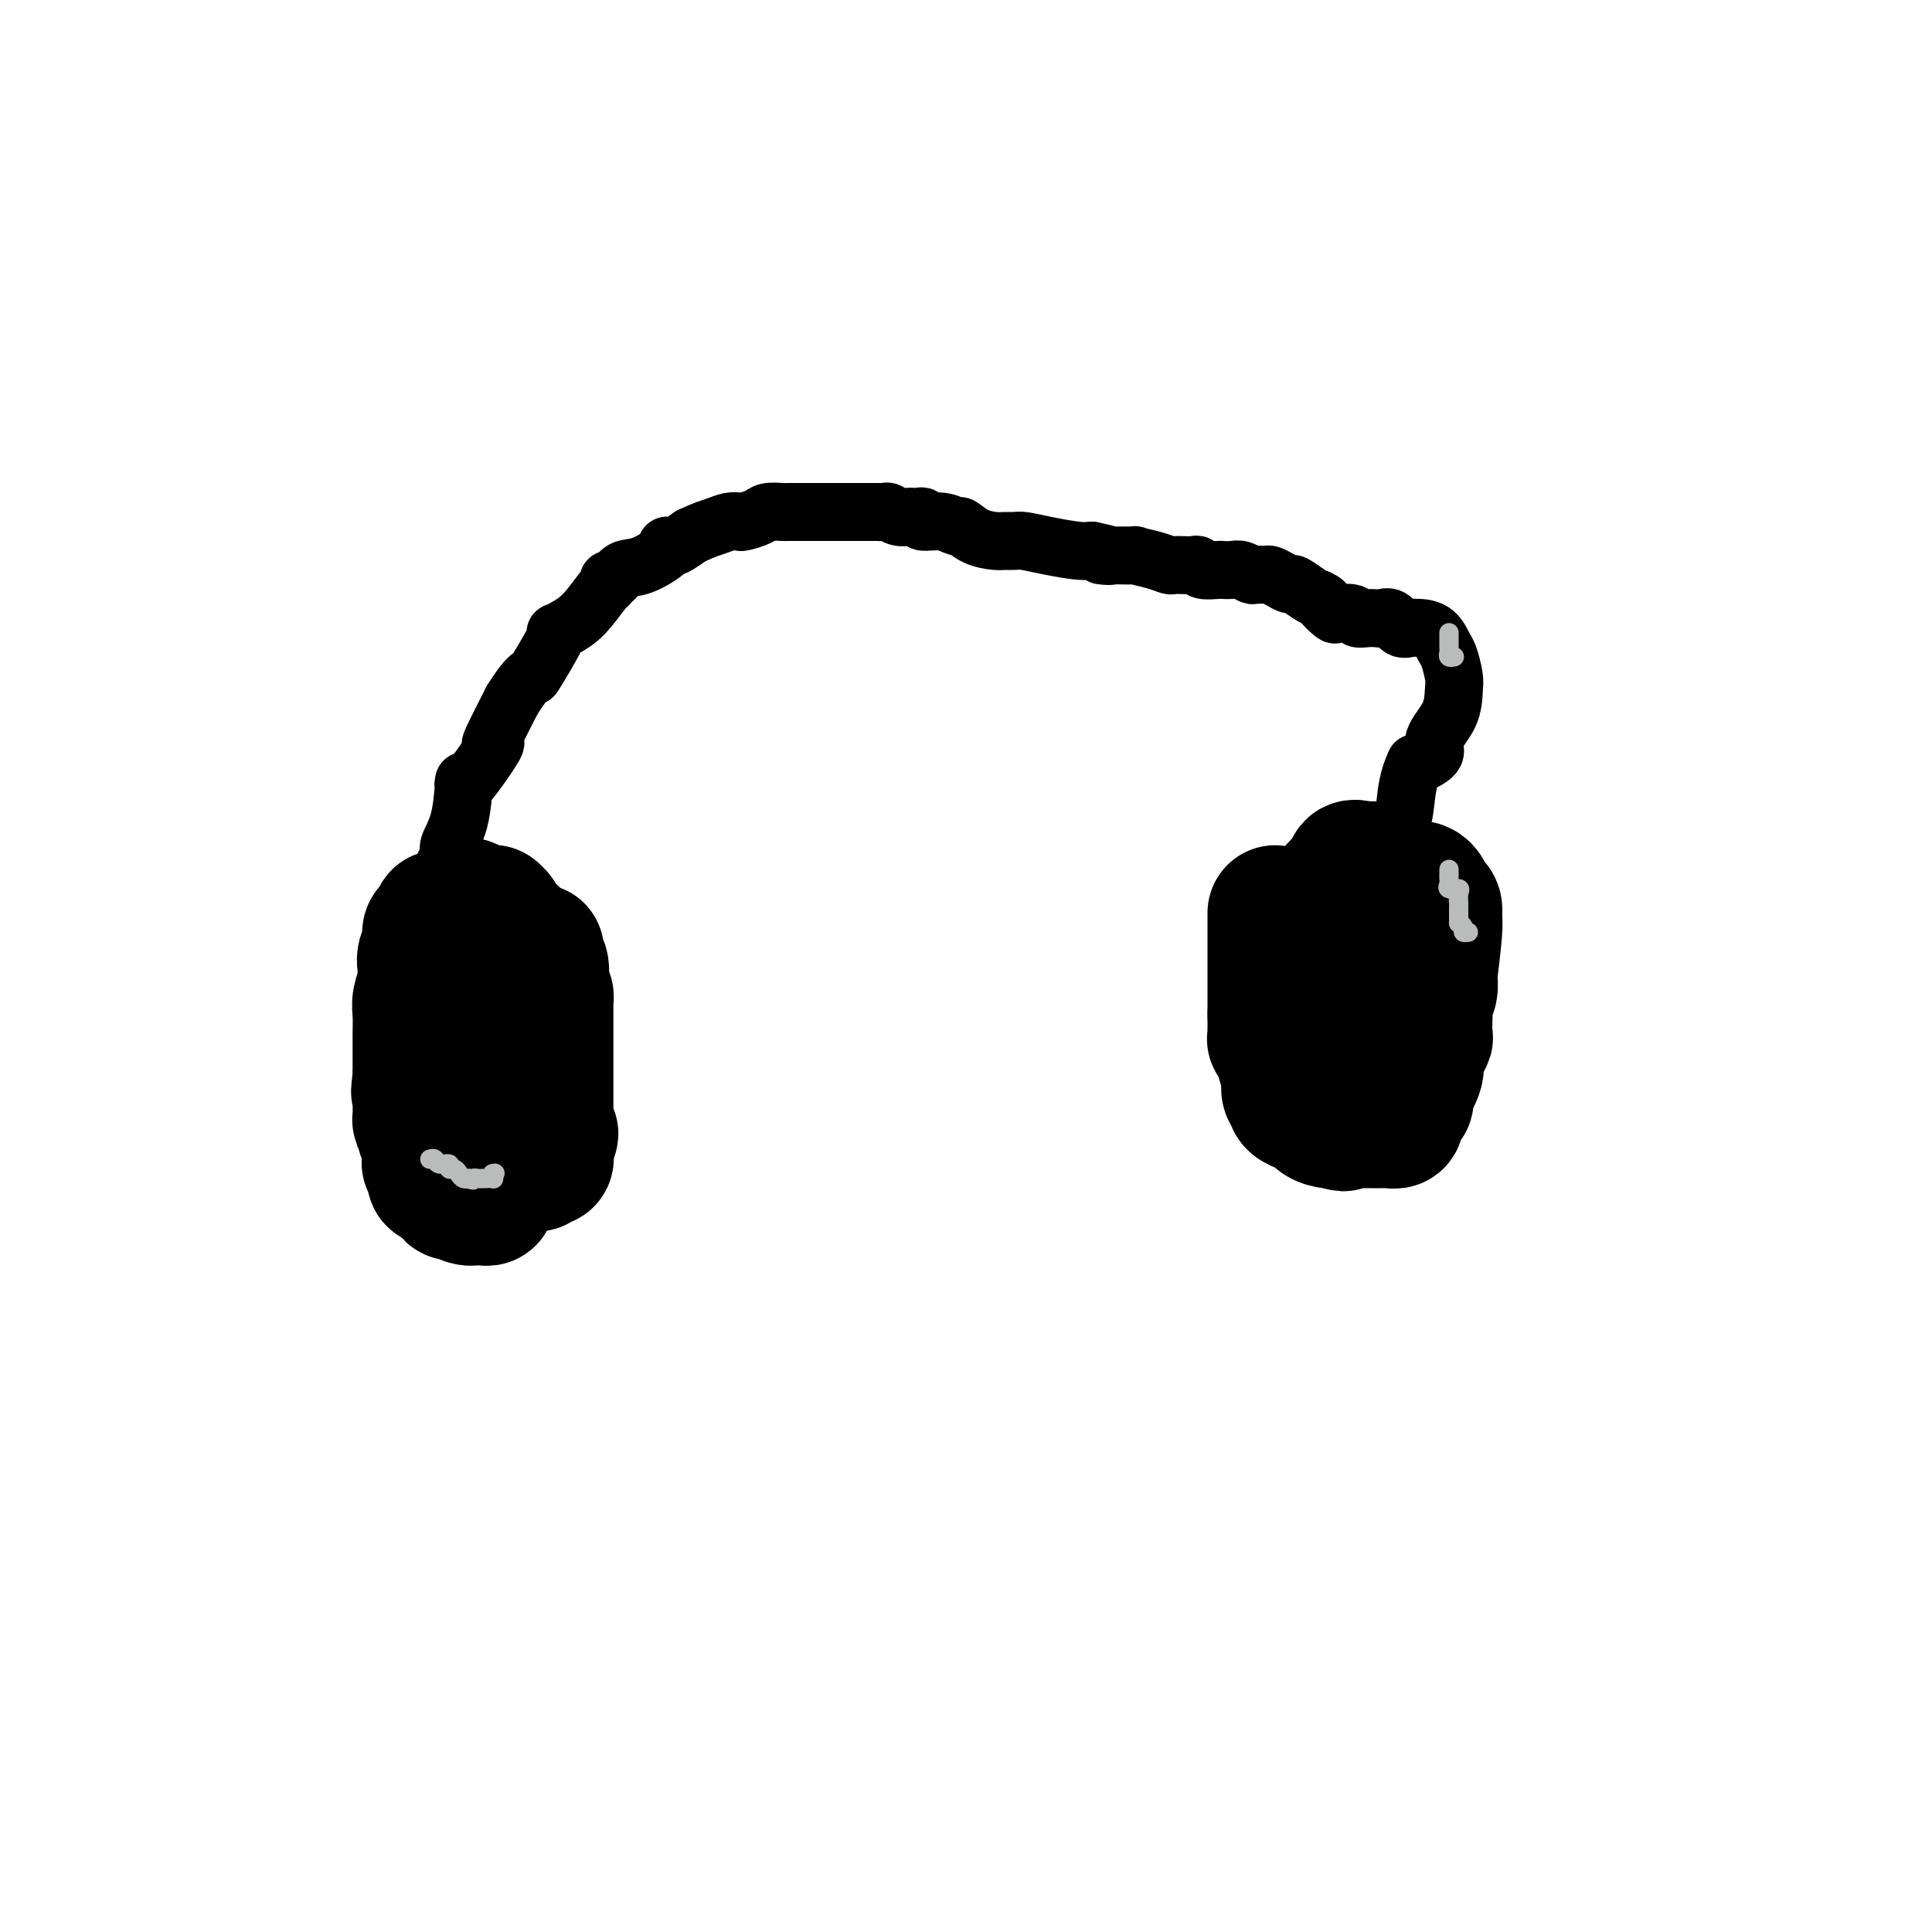 <svg viewBox='0 0 400 400' version='1.1' xmlns='http://www.w3.org/2000/svg' xmlns:xlink='http://www.w3.org/1999/xlink'><g fill='none' stroke='#000000' stroke-width='28' stroke-linecap='round' stroke-linejoin='round'><path d='M91,190c-0.301,0.771 -0.603,1.543 -1,2c-0.397,0.457 -0.891,0.600 -1,1c-0.109,0.400 0.167,1.059 0,2c-0.167,0.941 -0.777,2.165 -1,3c-0.223,0.835 -0.059,1.283 0,2c0.059,0.717 0.012,1.704 0,2c-0.012,0.296 0.011,-0.099 0,0c-0.011,0.099 -0.055,0.692 0,1c0.055,0.308 0.211,0.331 0,1c-0.211,0.669 -0.789,1.985 -1,3c-0.211,1.015 -0.057,1.729 0,3c0.057,1.271 0.015,3.100 0,4c-0.015,0.900 -0.004,0.871 0,1c0.004,0.129 0.001,0.415 0,1c-0.001,0.585 -0.000,1.469 0,2c0.000,0.531 0.000,0.709 0,1c-0.000,0.291 -0.000,0.694 0,1c0.000,0.306 0.000,0.516 0,1c-0.000,0.484 -0.000,1.242 0,2'/><path d='M87,223c-0.619,5.323 -0.166,2.130 0,1c0.166,-1.130 0.044,-0.198 0,1c-0.044,1.198 -0.009,2.661 0,3c0.009,0.339 -0.008,-0.445 0,0c0.008,0.445 0.041,2.120 0,3c-0.041,0.880 -0.154,0.966 0,1c0.154,0.034 0.577,0.017 1,0'/><path d='M88,232c0.167,1.667 0.083,1.333 0,1'/><path d='M88,233c-0.004,0.105 -0.015,-0.133 0,0c0.015,0.133 0.056,0.639 0,1c-0.056,0.361 -0.207,0.579 0,1c0.207,0.421 0.773,1.044 1,2c0.227,0.956 0.113,2.245 0,3c-0.113,0.755 -0.227,0.977 0,1c0.227,0.023 0.796,-0.152 1,0c0.204,0.152 0.044,0.632 0,1c-0.044,0.368 0.030,0.623 0,1c-0.030,0.377 -0.163,0.874 0,1c0.163,0.126 0.621,-0.120 1,0c0.379,0.120 0.680,0.606 1,1c0.320,0.394 0.660,0.697 1,1'/><path d='M93,246c0.968,1.967 0.889,0.383 1,0c0.111,-0.383 0.411,0.433 1,1c0.589,0.567 1.468,0.885 2,1c0.532,0.115 0.717,0.028 1,0c0.283,-0.028 0.664,0.002 1,0c0.336,-0.002 0.625,-0.037 1,0c0.375,0.037 0.834,0.146 1,0c0.166,-0.146 0.038,-0.549 0,-1c-0.038,-0.451 0.013,-0.952 0,-1c-0.013,-0.048 -0.092,0.356 0,0c0.092,-0.356 0.353,-1.472 1,-2c0.647,-0.528 1.680,-0.466 3,-1c1.320,-0.534 2.928,-1.663 4,-2c1.072,-0.337 1.608,0.117 2,0c0.392,-0.117 0.641,-0.806 1,-1c0.359,-0.194 0.828,0.106 1,0c0.172,-0.106 0.046,-0.620 0,-1c-0.046,-0.380 -0.012,-0.628 0,-1c0.012,-0.372 0.003,-0.869 0,-1c-0.003,-0.131 -0.001,0.106 0,0c0.001,-0.106 0.000,-0.553 0,-1'/><path d='M113,236c2.011,-2.039 0.539,-1.136 0,-1c-0.539,0.136 -0.144,-0.496 0,-1c0.144,-0.504 0.039,-0.881 0,-1c-0.039,-0.119 -0.010,0.020 0,0c0.010,-0.020 0.003,-0.198 0,-1c-0.003,-0.802 -0.001,-2.228 0,-3c0.001,-0.772 0.000,-0.890 0,-1c-0.000,-0.110 -0.000,-0.214 0,-1c0.000,-0.786 0.000,-2.256 0,-3c-0.000,-0.744 -0.000,-0.763 0,-1c0.000,-0.237 0.000,-0.692 0,-1c-0.000,-0.308 -0.000,-0.467 0,-1c0.000,-0.533 0.000,-1.438 0,-2c-0.000,-0.562 -0.000,-0.781 0,-1c0.000,-0.219 0.000,-0.437 0,-1c-0.000,-0.563 -0.000,-1.471 0,-2c0.000,-0.529 0.001,-0.681 0,-1c-0.001,-0.319 -0.003,-0.807 0,-2c0.003,-1.193 0.011,-3.093 0,-4c-0.011,-0.907 -0.041,-0.821 0,-1c0.041,-0.179 0.155,-0.623 0,-1c-0.155,-0.377 -0.577,-0.689 -1,-1'/><path d='M112,205c-0.171,-5.367 -0.099,-3.284 0,-3c0.099,0.284 0.223,-1.231 0,-2c-0.223,-0.769 -0.795,-0.794 -1,-1c-0.205,-0.206 -0.044,-0.595 0,-1c0.044,-0.405 -0.029,-0.827 0,-1c0.029,-0.173 0.162,-0.098 0,0c-0.162,0.098 -0.618,0.220 -1,0c-0.382,-0.220 -0.690,-0.781 -1,-1c-0.310,-0.219 -0.622,-0.098 -1,0c-0.378,0.098 -0.822,0.171 -1,0c-0.178,-0.171 -0.089,-0.585 0,-1'/><path d='M107,195c-1.189,-1.952 -1.663,-1.833 -2,-2c-0.337,-0.167 -0.538,-0.619 -1,-1c-0.462,-0.381 -1.184,-0.689 -2,-1c-0.816,-0.311 -1.725,-0.623 -2,-1c-0.275,-0.377 0.084,-0.819 0,-1c-0.084,-0.181 -0.611,-0.101 -1,0c-0.389,0.101 -0.640,0.223 -1,0c-0.360,-0.223 -0.828,-0.791 -1,-1c-0.172,-0.209 -0.049,-0.060 0,0c0.049,0.060 0.025,0.030 0,0'/><path d='M97,188c-1.368,-1.144 0.212,-0.502 1,0c0.788,0.502 0.785,0.866 1,1c0.215,0.134 0.650,0.039 1,0c0.350,-0.039 0.616,-0.021 1,0c0.384,0.021 0.888,0.044 1,0c0.112,-0.044 -0.166,-0.156 0,0c0.166,0.156 0.775,0.581 1,1c0.225,0.419 0.064,0.834 0,1c-0.064,0.166 -0.032,0.083 0,0'/><path d='M264,189c0.000,0.740 0.000,1.481 0,2c0.000,0.519 0.000,0.818 0,1c0.000,0.182 0.000,0.248 0,1c0.000,0.752 0.000,2.189 0,3c0.000,0.811 0.000,0.994 0,1c0.000,0.006 0.000,-0.166 0,0c0.000,0.166 0.000,0.670 0,1c0.000,0.330 0.000,0.486 0,1c0.000,0.514 0.000,1.385 0,2c0.000,0.615 0.000,0.973 0,1c0.000,0.027 0.000,-0.278 0,0c0.000,0.278 0.000,1.139 0,2c-0.000,0.861 0.000,1.722 0,2c0.000,0.278 -0.000,-0.029 0,0c0.000,0.029 0.000,0.392 0,1c0.000,0.608 0.000,1.459 0,2c0.000,0.541 0.000,0.770 0,1'/><path d='M264,210c0.000,3.484 0.000,1.694 0,1c-0.000,-0.694 -0.001,-0.291 0,0c0.001,0.291 0.004,0.469 0,1c-0.004,0.531 -0.016,1.416 0,2c0.016,0.584 0.061,0.867 0,1c-0.061,0.133 -0.228,0.115 0,0c0.228,-0.115 0.849,-0.329 1,0c0.151,0.329 -0.170,1.201 0,2c0.170,0.799 0.830,1.526 1,2c0.170,0.474 -0.150,0.694 0,1c0.150,0.306 0.771,0.698 1,1c0.229,0.302 0.065,0.515 0,1c-0.065,0.485 -0.033,1.243 0,2'/><path d='M267,224c0.482,2.345 0.189,1.207 0,1c-0.189,-0.207 -0.272,0.518 0,1c0.272,0.482 0.899,0.722 1,1c0.101,0.278 -0.322,0.596 0,1c0.322,0.404 1.391,0.896 2,1c0.609,0.104 0.757,-0.179 1,0c0.243,0.179 0.579,0.819 1,1c0.421,0.181 0.927,-0.096 1,0c0.073,0.096 -0.288,0.564 0,1c0.288,0.436 1.225,0.839 2,1c0.775,0.161 1.387,0.081 2,0'/><path d='M277,232c1.722,1.238 1.027,0.332 1,0c-0.027,-0.332 0.612,-0.089 1,0c0.388,0.089 0.523,0.024 1,0c0.477,-0.024 1.295,-0.006 2,0c0.705,0.006 1.298,0.001 2,0c0.702,-0.001 1.512,0.001 2,0c0.488,-0.001 0.653,-0.003 1,0c0.347,0.003 0.877,0.013 1,0c0.123,-0.013 -0.160,-0.050 0,0c0.160,0.050 0.765,0.186 1,0c0.235,-0.186 0.102,-0.695 0,-1c-0.102,-0.305 -0.173,-0.408 0,-1c0.173,-0.592 0.590,-1.675 1,-2c0.410,-0.325 0.814,0.106 1,0c0.186,-0.106 0.155,-0.749 0,-1c-0.155,-0.251 -0.433,-0.108 0,-1c0.433,-0.892 1.578,-2.817 2,-4c0.422,-1.183 0.121,-1.624 0,-2c-0.121,-0.376 -0.060,-0.688 0,-1'/><path d='M293,219c1.094,-2.635 0.829,-2.722 1,-3c0.171,-0.278 0.777,-0.746 1,-1c0.223,-0.254 0.064,-0.294 0,-1c-0.064,-0.706 -0.031,-2.079 0,-3c0.031,-0.921 0.060,-1.391 0,-2c-0.060,-0.609 -0.208,-1.357 0,-2c0.208,-0.643 0.774,-1.179 1,-2c0.226,-0.821 0.114,-1.925 0,-2c-0.114,-0.075 -0.229,0.881 0,-1c0.229,-1.881 0.804,-6.598 1,-9c0.196,-2.402 0.015,-2.489 0,-3c-0.015,-0.511 0.137,-1.447 0,-2c-0.137,-0.553 -0.562,-0.722 -1,-1c-0.438,-0.278 -0.887,-0.663 -1,-1c-0.113,-0.337 0.110,-0.626 0,-1c-0.110,-0.374 -0.554,-0.832 -1,-1c-0.446,-0.168 -0.893,-0.045 -1,0c-0.107,0.045 0.126,0.012 0,0c-0.126,-0.012 -0.611,-0.003 -1,0c-0.389,0.003 -0.683,0.001 -1,0c-0.317,-0.001 -0.659,-0.000 -1,0'/><path d='M290,184c-0.780,-0.001 -0.730,-0.003 -1,0c-0.270,0.003 -0.860,0.011 -1,0c-0.140,-0.011 0.169,-0.040 0,0c-0.169,0.040 -0.815,0.150 -1,0c-0.185,-0.150 0.090,-0.561 0,-1c-0.090,-0.439 -0.546,-0.906 -1,-1c-0.454,-0.094 -0.905,0.185 -1,0c-0.095,-0.185 0.168,-0.834 0,-1c-0.168,-0.166 -0.766,0.152 -1,0c-0.234,-0.152 -0.104,-0.773 0,-1c0.104,-0.227 0.182,-0.061 0,0c-0.182,0.061 -0.623,0.017 -1,0c-0.377,-0.017 -0.688,-0.009 -1,0'/><path d='M282,180c-1.692,-0.684 -1.920,-0.394 -2,0c-0.080,0.394 -0.010,0.893 0,1c0.010,0.107 -0.040,-0.179 0,0c0.040,0.179 0.169,0.822 0,1c-0.169,0.178 -0.638,-0.111 -1,0c-0.362,0.111 -0.619,0.620 -1,1c-0.381,0.380 -0.887,0.630 -1,1c-0.113,0.370 0.166,0.859 0,1c-0.166,0.141 -0.776,-0.067 -1,0c-0.224,0.067 -0.060,0.410 0,1c0.060,0.590 0.016,1.428 0,2c-0.016,0.572 -0.005,0.878 0,1c0.005,0.122 0.002,0.061 0,0'/><path d='M276,189c-0.928,1.433 -0.249,0.517 0,1c0.249,0.483 0.067,2.367 0,3c-0.067,0.633 -0.018,0.016 0,0c0.018,-0.016 0.005,0.570 0,1c-0.005,0.430 -0.001,0.706 0,1c0.001,0.294 0.001,0.607 0,1c-0.001,0.393 -0.001,0.864 0,1c0.001,0.136 0.004,-0.065 0,0c-0.004,0.065 -0.015,0.395 0,1c0.015,0.605 0.057,1.485 0,2c-0.057,0.515 -0.211,0.666 0,1c0.211,0.334 0.789,0.853 1,1c0.211,0.147 0.057,-0.076 0,0c-0.057,0.076 -0.016,0.450 0,1c0.016,0.550 0.008,1.275 0,2'/><path d='M277,205c0.381,2.649 0.834,1.273 1,1c0.166,-0.273 0.044,0.557 0,1c-0.044,0.443 -0.012,0.497 0,1c0.012,0.503 0.003,1.454 0,2c-0.003,0.546 -0.001,0.685 0,1c0.001,0.315 0.000,0.804 0,1c-0.000,0.196 -0.000,0.098 0,0'/></g>
<g fill='none' stroke='#000000' stroke-width='12' stroke-linecap='round' stroke-linejoin='round'><path d='M92,182c0.034,-0.784 0.068,-1.567 0,-2c-0.068,-0.433 -0.239,-0.515 0,-1c0.239,-0.485 0.887,-1.371 1,-2c0.113,-0.629 -0.311,-0.999 0,-2c0.311,-1.001 1.356,-2.633 2,-5c0.644,-2.367 0.888,-5.468 1,-7c0.112,-1.532 0.094,-1.494 0,-1c-0.094,0.494 -0.263,1.445 1,0c1.263,-1.445 3.957,-5.284 5,-7c1.043,-1.716 0.435,-1.308 0,-1c-0.435,0.308 -0.696,0.517 0,-1c0.696,-1.517 2.348,-4.758 4,-8'/><path d='M106,145c2.459,-3.967 3.606,-4.883 4,-5c0.394,-0.117 0.036,0.565 1,-1c0.964,-1.565 3.249,-5.376 4,-7c0.751,-1.624 -0.033,-1.061 0,-1c0.033,0.061 0.884,-0.380 2,-1c1.116,-0.620 2.498,-1.418 4,-3c1.502,-1.582 3.125,-3.948 4,-5c0.875,-1.052 1.001,-0.791 1,-1c-0.001,-0.209 -0.128,-0.890 0,-1c0.128,-0.110 0.513,0.349 1,0c0.487,-0.349 1.076,-1.505 2,-2c0.924,-0.495 2.182,-0.327 4,-1c1.818,-0.673 4.194,-2.186 5,-3c0.806,-0.814 0.041,-0.930 0,-1c-0.041,-0.070 0.643,-0.096 1,0c0.357,0.096 0.388,0.313 1,0c0.612,-0.313 1.806,-1.157 3,-2'/><path d='M143,111c3.147,-1.476 4.016,-1.666 5,-2c0.984,-0.334 2.083,-0.811 3,-1c0.917,-0.189 1.654,-0.089 2,0c0.346,0.089 0.303,0.167 1,0c0.697,-0.167 2.134,-0.581 3,-1c0.866,-0.419 1.161,-0.844 2,-1c0.839,-0.156 2.222,-0.042 3,0c0.778,0.042 0.951,0.011 1,0c0.049,-0.011 -0.025,-0.003 1,0c1.025,0.003 3.148,0.001 4,0c0.852,-0.001 0.433,-0.000 1,0c0.567,0.000 2.120,0.000 3,0c0.880,-0.000 1.085,-0.000 2,0c0.915,0.000 2.538,0.000 3,0c0.462,-0.000 -0.237,-0.000 0,0c0.237,0.000 1.410,0.000 2,0c0.590,-0.000 0.597,-0.000 1,0c0.403,0.000 1.201,0.000 2,0'/><path d='M182,106c3.043,-0.004 0.650,-0.015 0,0c-0.650,0.015 0.442,0.057 1,0c0.558,-0.057 0.583,-0.211 1,0c0.417,0.211 1.227,0.787 2,1c0.773,0.213 1.510,0.061 2,0c0.490,-0.061 0.732,-0.032 1,0c0.268,0.032 0.562,0.065 1,0c0.438,-0.065 1.019,-0.229 1,0c-0.019,0.229 -0.638,0.853 0,1c0.638,0.147 2.535,-0.181 4,0c1.465,0.181 2.500,0.872 3,1c0.500,0.128 0.466,-0.305 1,0c0.534,0.305 1.635,1.349 3,2c1.365,0.651 2.992,0.909 4,1c1.008,0.091 1.397,0.014 2,0c0.603,-0.014 1.421,0.035 2,0c0.579,-0.035 0.918,-0.154 2,0c1.082,0.154 2.907,0.580 5,1c2.093,0.420 4.455,0.834 6,1c1.545,0.166 2.272,0.083 3,0'/><path d='M226,114c7.080,1.464 2.780,1.124 2,1c-0.780,-0.124 1.961,-0.030 3,0c1.039,0.030 0.376,-0.002 1,0c0.624,0.002 2.533,0.039 3,0c0.467,-0.039 -0.510,-0.154 0,0c0.510,0.154 2.507,0.577 4,1c1.493,0.423 2.480,0.844 3,1c0.520,0.156 0.571,0.045 1,0c0.429,-0.045 1.236,-0.026 2,0c0.764,0.026 1.485,0.060 2,0c0.515,-0.060 0.823,-0.212 1,0c0.177,0.212 0.221,0.788 1,1c0.779,0.212 2.293,0.061 3,0c0.707,-0.061 0.608,-0.030 1,0c0.392,0.030 1.275,0.061 2,0c0.725,-0.061 1.293,-0.213 2,0c0.707,0.213 1.554,0.792 2,1c0.446,0.208 0.491,0.046 1,0c0.509,-0.046 1.483,0.024 2,0c0.517,-0.024 0.579,-0.143 1,0c0.421,0.143 1.201,0.549 2,1c0.799,0.451 1.616,0.945 2,1c0.384,0.055 0.334,-0.331 1,0c0.666,0.331 2.047,1.380 3,2c0.953,0.620 1.476,0.810 2,1'/><path d='M273,124c1.811,0.880 0.837,0.579 1,1c0.163,0.421 1.461,1.563 2,2c0.539,0.437 0.319,0.170 1,0c0.681,-0.170 2.261,-0.241 3,0c0.739,0.241 0.635,0.795 1,1c0.365,0.205 1.200,0.063 2,0c0.800,-0.063 1.566,-0.045 2,0c0.434,0.045 0.536,0.117 1,0c0.464,-0.117 1.288,-0.424 2,0c0.712,0.424 1.310,1.579 2,2c0.690,0.421 1.470,0.109 2,0c0.530,-0.109 0.810,-0.015 1,0c0.190,0.015 0.289,-0.050 1,0c0.711,0.050 2.033,0.213 3,1c0.967,0.787 1.579,2.197 2,3c0.421,0.803 0.651,0.998 1,2c0.349,1.002 0.818,2.810 1,4c0.182,1.190 0.077,1.762 0,3c-0.077,1.238 -0.126,3.141 -1,5c-0.874,1.859 -2.574,3.675 -3,5c-0.426,1.325 0.422,2.159 0,3c-0.422,0.841 -2.114,1.688 -3,2c-0.886,0.312 -0.968,0.089 -1,0c-0.032,-0.089 -0.016,-0.045 0,0'/><path d='M293,158c-1.508,3.149 -1.777,6.022 -2,8c-0.223,1.978 -0.399,3.062 -1,5c-0.601,1.938 -1.626,4.729 -2,7c-0.374,2.271 -0.098,4.020 0,5c0.098,0.980 0.019,1.190 0,2c-0.019,0.810 0.023,2.220 0,3c-0.023,0.780 -0.109,0.931 0,1c0.109,0.069 0.414,0.057 0,-1c-0.414,-1.057 -1.547,-3.159 -2,-4c-0.453,-0.841 -0.227,-0.420 0,0'/></g>
<g fill='none' stroke='#BABBBB' stroke-width='4' stroke-linecap='round' stroke-linejoin='round'><path d='M89,240c0.372,-0.122 0.744,-0.244 1,0c0.256,0.244 0.397,0.853 1,1c0.603,0.147 1.667,-0.167 2,0c0.333,0.167 -0.065,0.815 0,1c0.065,0.185 0.592,-0.094 1,0c0.408,0.094 0.697,0.561 1,1c0.303,0.439 0.620,0.849 1,1c0.380,0.151 0.823,0.043 1,0c0.177,-0.043 0.089,-0.022 0,0'/><path d='M97,244c1.411,0.619 0.938,0.167 1,0c0.062,-0.167 0.657,-0.047 1,0c0.343,0.047 0.432,0.023 1,0c0.568,-0.023 1.614,-0.045 2,0c0.386,0.045 0.110,0.156 0,0c-0.110,-0.156 -0.055,-0.578 0,-1'/><path d='M102,243c0.833,-0.167 0.417,-0.083 0,0'/><path d='M300,180c0.004,0.331 0.009,0.663 0,1c-0.009,0.337 -0.031,0.681 0,1c0.031,0.319 0.113,0.615 0,1c-0.113,0.385 -0.423,0.859 0,1c0.423,0.141 1.577,-0.050 2,0c0.423,0.050 0.113,0.343 0,1c-0.113,0.657 -0.030,1.678 0,2c0.030,0.322 0.008,-0.055 0,0c-0.008,0.055 -0.002,0.540 0,1c0.002,0.460 0.001,0.893 0,1c-0.001,0.107 -0.000,-0.112 0,0c0.000,0.112 0.000,0.556 0,1'/><path d='M302,190c0.244,1.729 -0.144,1.052 0,1c0.144,-0.052 0.822,0.522 1,1c0.178,0.478 -0.144,0.859 0,1c0.144,0.141 0.756,0.040 1,0c0.244,-0.040 0.122,-0.020 0,0'/><path d='M300,131c-0.001,0.334 -0.001,0.668 0,1c0.001,0.332 0.004,0.663 0,1c-0.004,0.337 -0.015,0.679 0,1c0.015,0.321 0.057,0.622 0,1c-0.057,0.378 -0.211,0.833 0,1c0.211,0.167 0.788,0.045 1,0c0.212,-0.045 0.061,-0.013 0,0c-0.061,0.013 -0.030,0.006 0,0'/></g>
</svg>